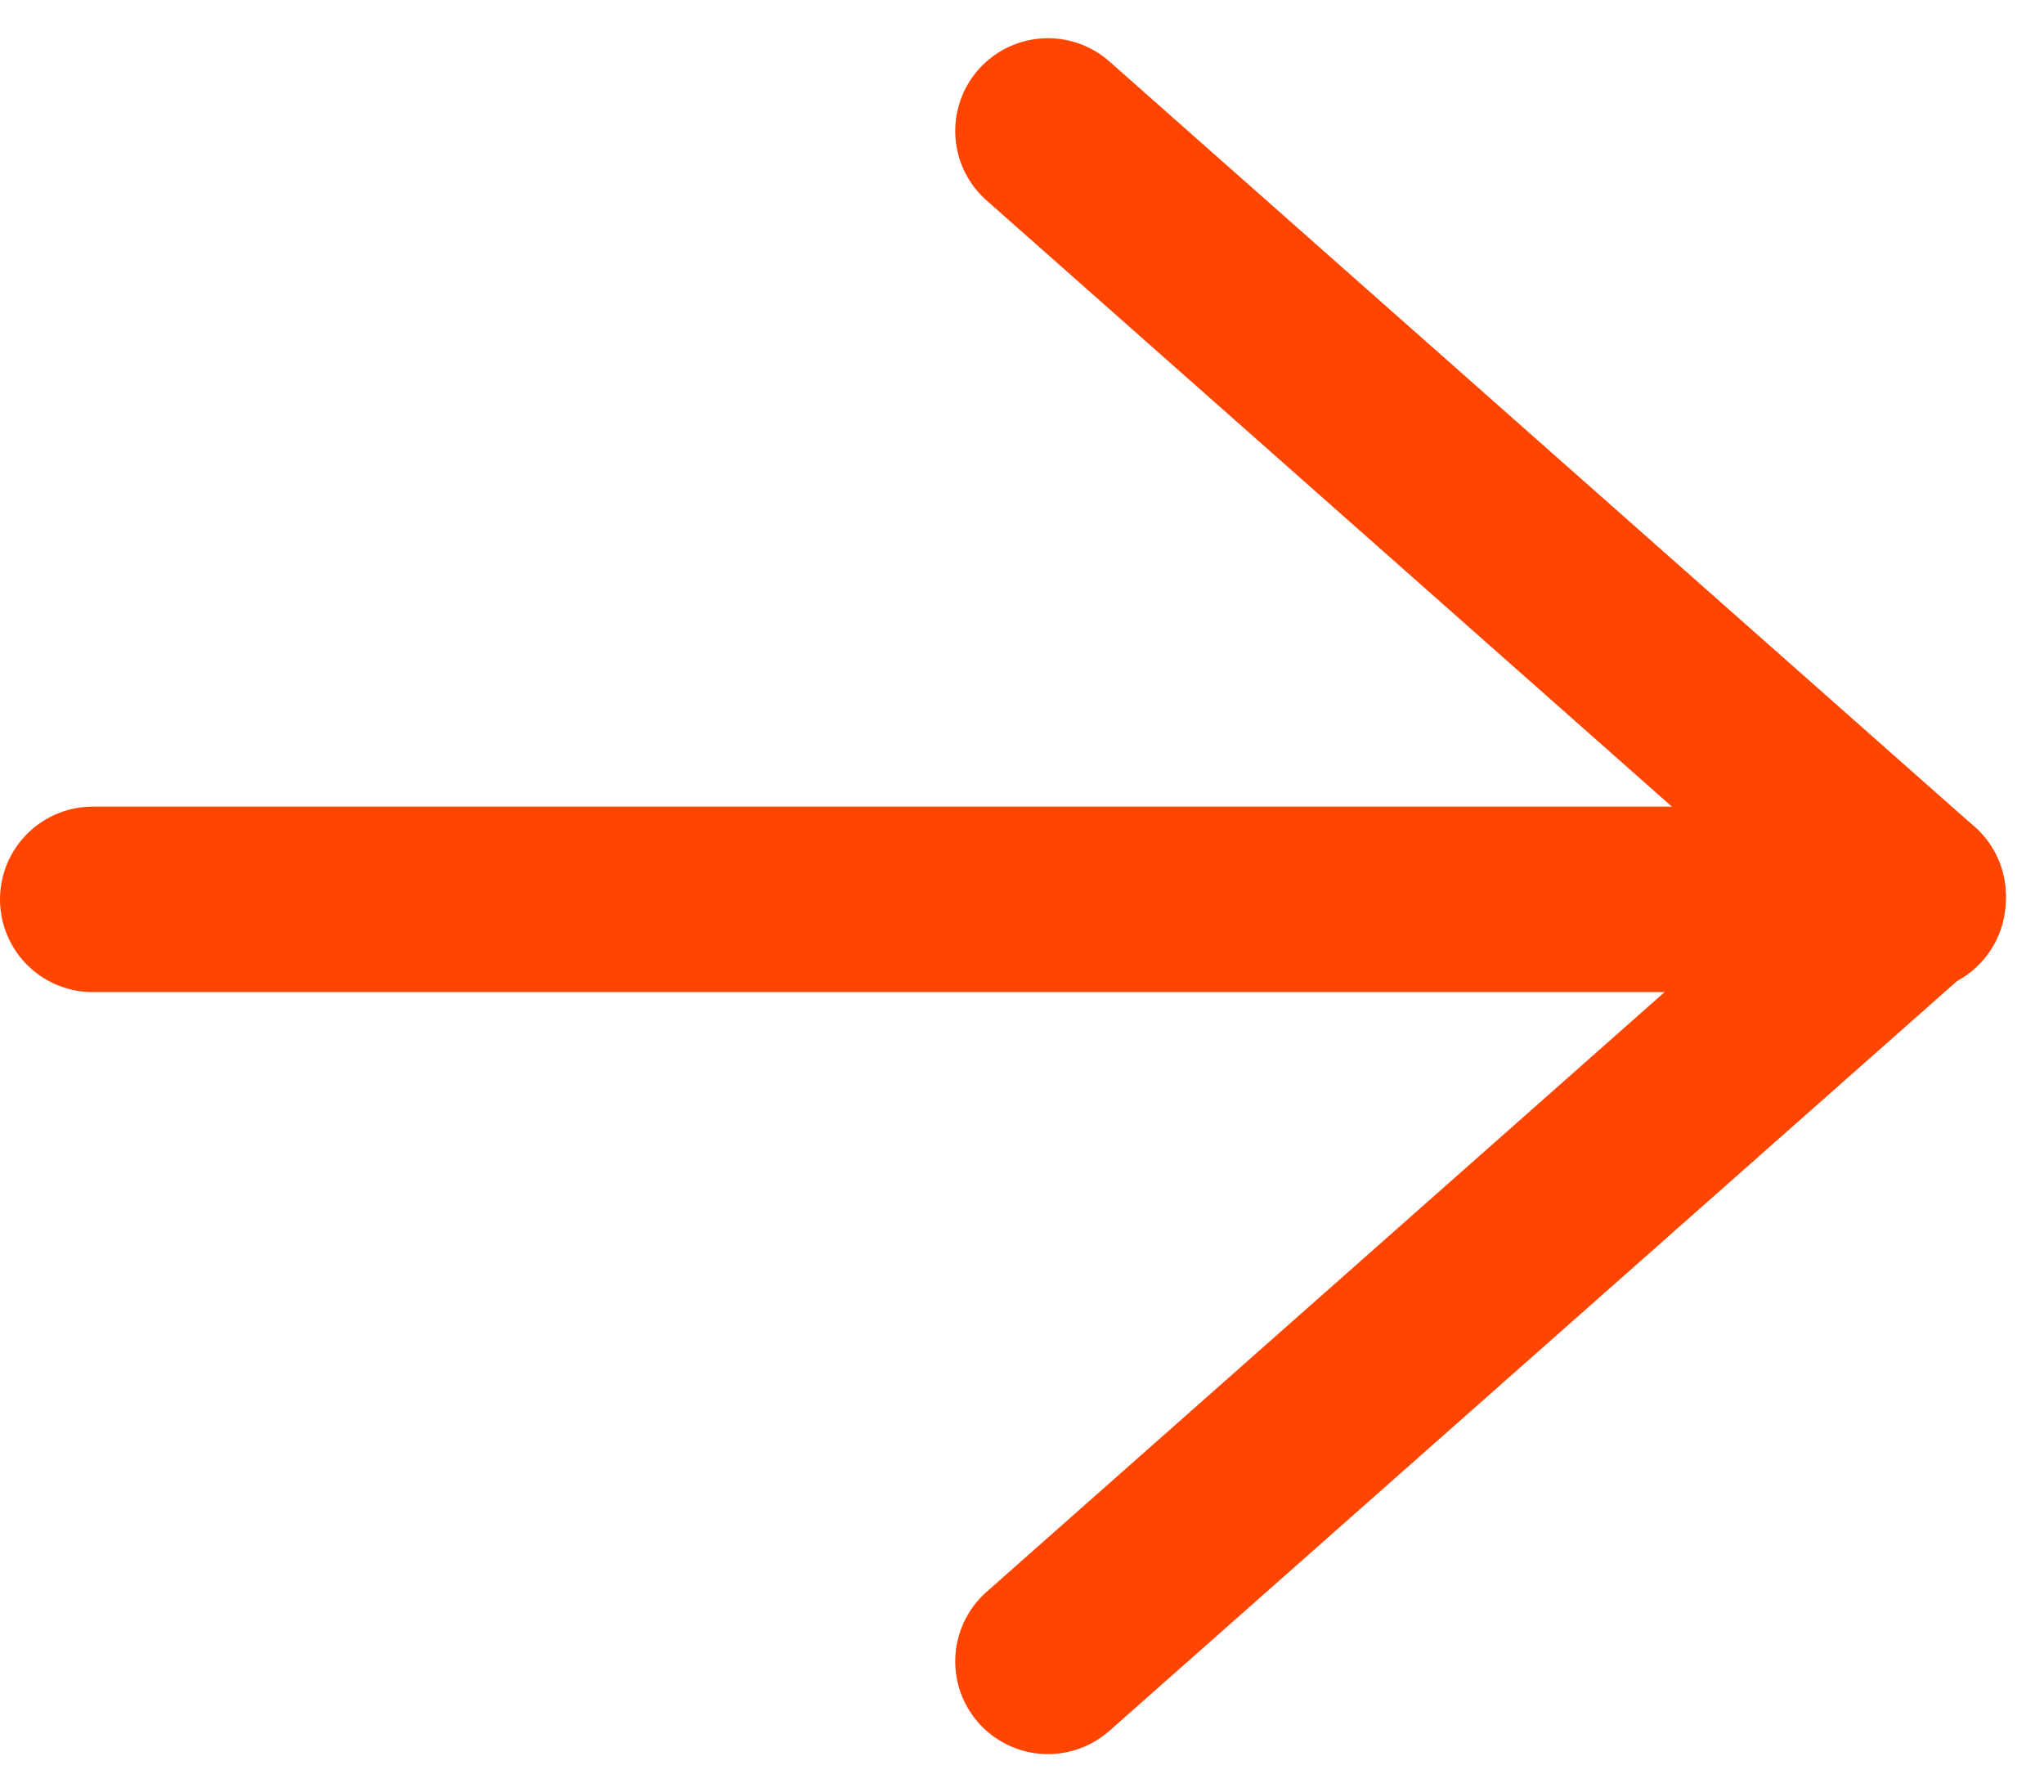 <svg xmlns="http://www.w3.org/2000/svg" width="16.53" height="14.495" viewBox="0 0 16.53 14.495">
  <g id="Group_1611" data-name="Group 1611" transform="translate(0.75 1.059)">
    <line id="Line_90" data-name="Line 90" x2="6.996" y2="6.189" transform="translate(7.725)" fill="none" stroke="#ff4500" stroke-linecap="round" stroke-width="1.5"/>
    <line id="Line_91" data-name="Line 91" y1="6.189" x2="6.996" transform="translate(7.725 6.189)" fill="none" stroke="#ff4500" stroke-linecap="round" stroke-width="1.5"/>
    <path id="Path_5049" data-name="Path 5049" d="M14.721,0H0" transform="translate(0 6.215)" fill="none" stroke="#ff4500" stroke-linecap="round" stroke-width="1.5"/>
  </g>
</svg>
